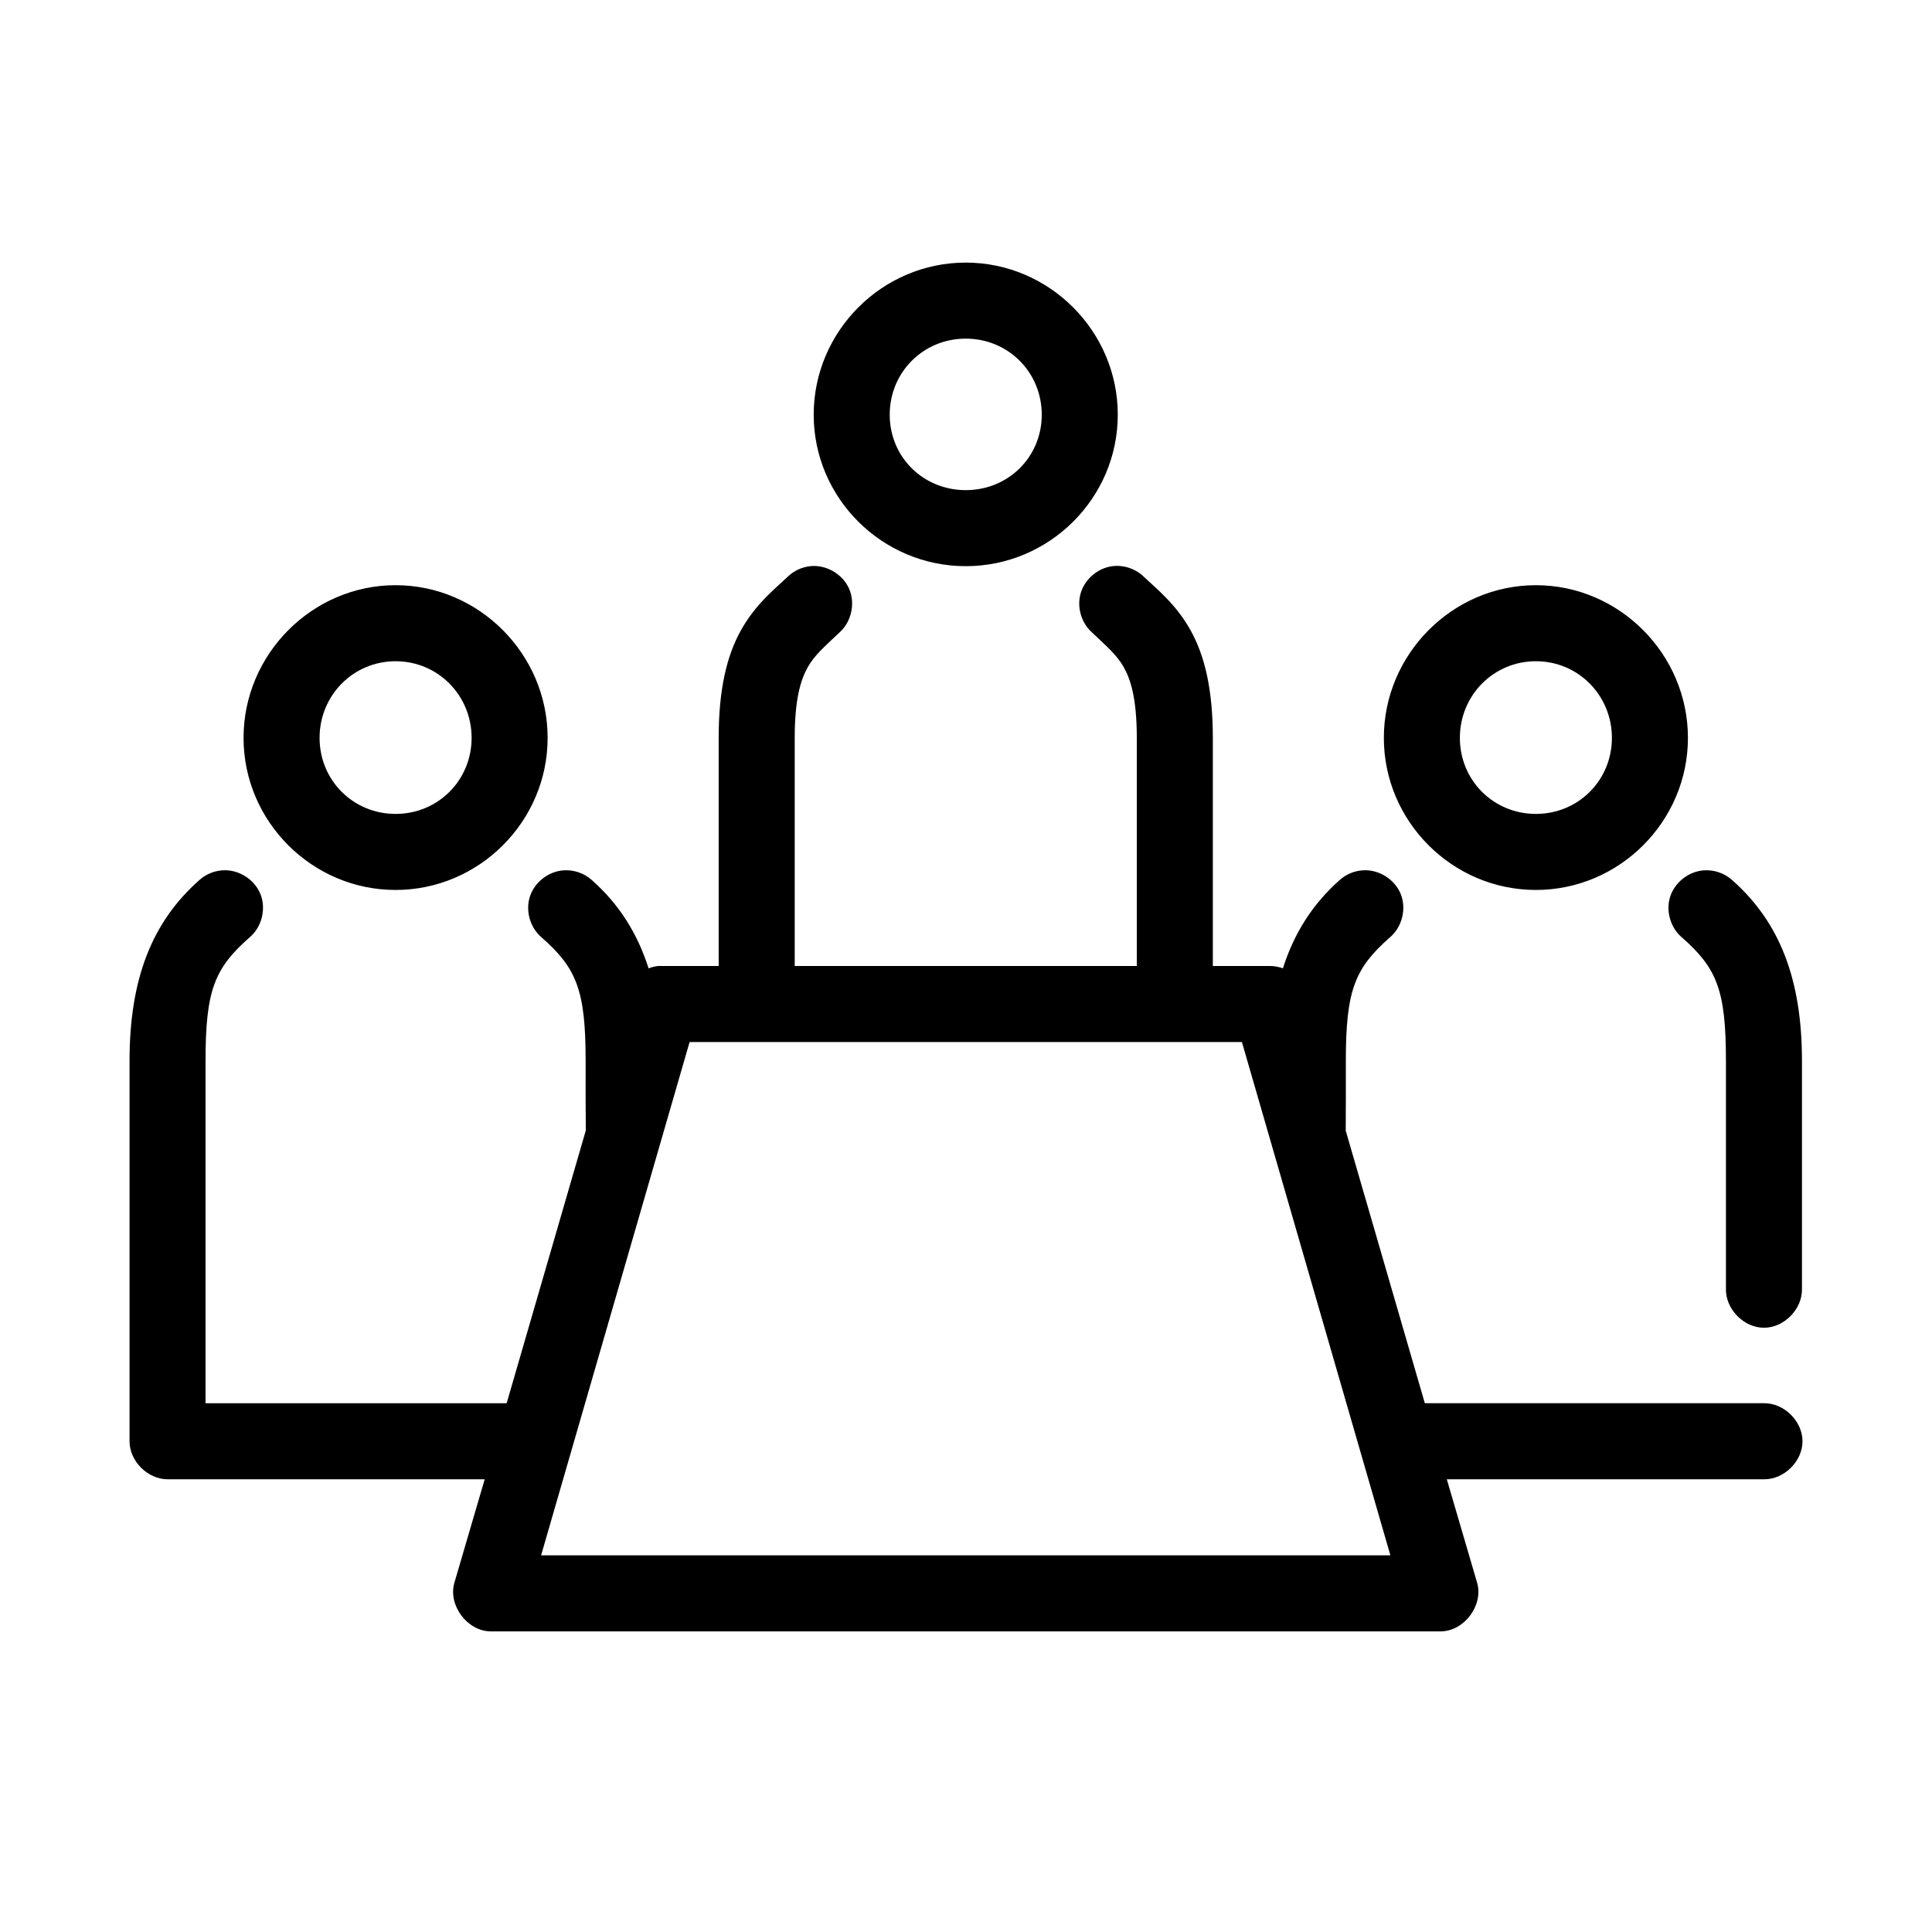 <?xml version="1.0" encoding="UTF-8"?>
<!-- Uploaded to: SVG Repo, www.svgrepo.com, Generator: SVG Repo Mixer Tools -->
<svg fill="#000000" width="800px" height="800px" version="1.1" viewBox="144 144 512 512" xmlns="http://www.w3.org/2000/svg">
 <path d="m399.93 213.59c-22.141 0-40.293 18.176-40.293 40.305 0 22.129 18.16 40.148 40.293 40.148 22.137 0 40.293-18.008 40.293-40.148s-18.156-40.305-40.293-40.305zm0 20.152c11.258 0 20.145 8.91 20.145 20.152 0 11.242-8.891 19.996-20.145 19.996-11.262 0-20.145-8.746-20.145-19.996s8.895-20.152 20.145-20.152zm-41.234 60.301c-2.234 0.242-4.379 1.258-5.981 2.832-3.406 3.223-8.406 7.152-12.277 14.012s-5.981 15.93-5.981 28.652v60.457h-16.055c-0.863 0.102-1.711 0.312-2.519 0.629-2.973-9.336-7.879-17.086-15.109-23.457-2-1.777-4.731-2.707-7.398-2.519-3.992 0.254-7.695 3.117-8.938 6.922-1.246 3.805 0.047 8.305 3.113 10.871 9.258 8.156 11.648 13.957 11.648 32.746-0.004 6.012-0.023 12.688 0.043 18.406l-20.977 72.281h-79.797v-90.688c0-18.789 2.391-24.59 11.648-32.746 3.262-2.715 4.484-7.613 2.887-11.543-1.598-3.93-5.898-6.582-10.125-6.246-2.195 0.156-4.336 1.055-5.981 2.519-12.781 11.258-18.57 26.5-18.57 48.016v100.76c0 5.273 4.801 10.074 10.074 10.078h84.047l-8.027 27.395c-1.746 5.961 3.391 12.867 9.602 12.91h251.82c6.211-0.051 11.348-6.949 9.602-12.91l-8.027-27.395h84.047c5.32 0.074 10.215-4.754 10.215-10.078s-4.894-10.152-10.215-10.078h-89.871l-20.961-72.223c0.051-5.621 0.027-12.098 0.027-18.461 0-18.789 2.391-24.59 11.648-32.746 3.262-2.715 4.484-7.613 2.887-11.543-1.598-3.93-5.898-6.582-10.125-6.246-2.195 0.156-4.336 1.055-5.981 2.519-7.231 6.371-12.137 14.125-15.109 23.457-1.105-0.414-2.285-0.625-3.461-0.629h-15.109v-60.457c0-12.723-2.113-21.797-5.981-28.652-3.871-6.859-8.871-10.793-12.277-14.012-2.16-2.137-5.328-3.215-8.34-2.832-3.805 0.473-7.207 3.312-8.363 6.969-1.152 3.656 0.008 7.938 2.852 10.508 4.18 3.953 6.711 6.117 8.5 9.289 1.789 3.172 3.461 8.184 3.461 18.734v60.457h-90.656v-60.457c0-10.551 1.672-15.566 3.461-18.734 1.789-3.172 4.32-5.336 8.5-9.289 3.121-2.84 4.144-7.75 2.41-11.598-1.734-3.848-6.086-6.336-10.281-5.879zm-109.86 5.039c-22.133 0-40.293 18.32-40.293 40.461s18.156 40.305 40.293 40.305c22.133 0 40.293-18.164 40.293-40.305s-18.156-40.461-40.293-40.461zm302.19 0c-22.133 0-40.293 18.32-40.293 40.461s18.156 40.305 40.293 40.305c22.133 0 40.293-18.164 40.293-40.305s-18.156-40.461-40.293-40.461zm-302.19 20.152c11.246 0 20.145 9.059 20.145 20.309s-8.902 20.152-20.145 20.152c-11.246 0-20.145-8.902-20.145-20.152s8.902-20.309 20.145-20.309zm302.19 0c11.246 0 20.145 9.059 20.145 20.309s-8.902 20.152-20.145 20.152c-11.246 0-20.145-8.902-20.145-20.152s8.902-20.309 20.145-20.309zm44.543 55.418c-3.992 0.254-7.695 3.117-8.938 6.922-1.246 3.805 0.047 8.305 3.113 10.871 9.258 8.156 11.648 13.957 11.648 32.746v60.457c-0.074 5.324 4.75 10.219 10.074 10.219 5.324 0 10.148-4.898 10.074-10.219v-60.457c0-21.516-5.793-36.758-18.57-48.02-2-1.777-4.731-2.707-7.398-2.519zm-268.82 45.5h146.37l39.348 136.03h-225.07z"/>
</svg>